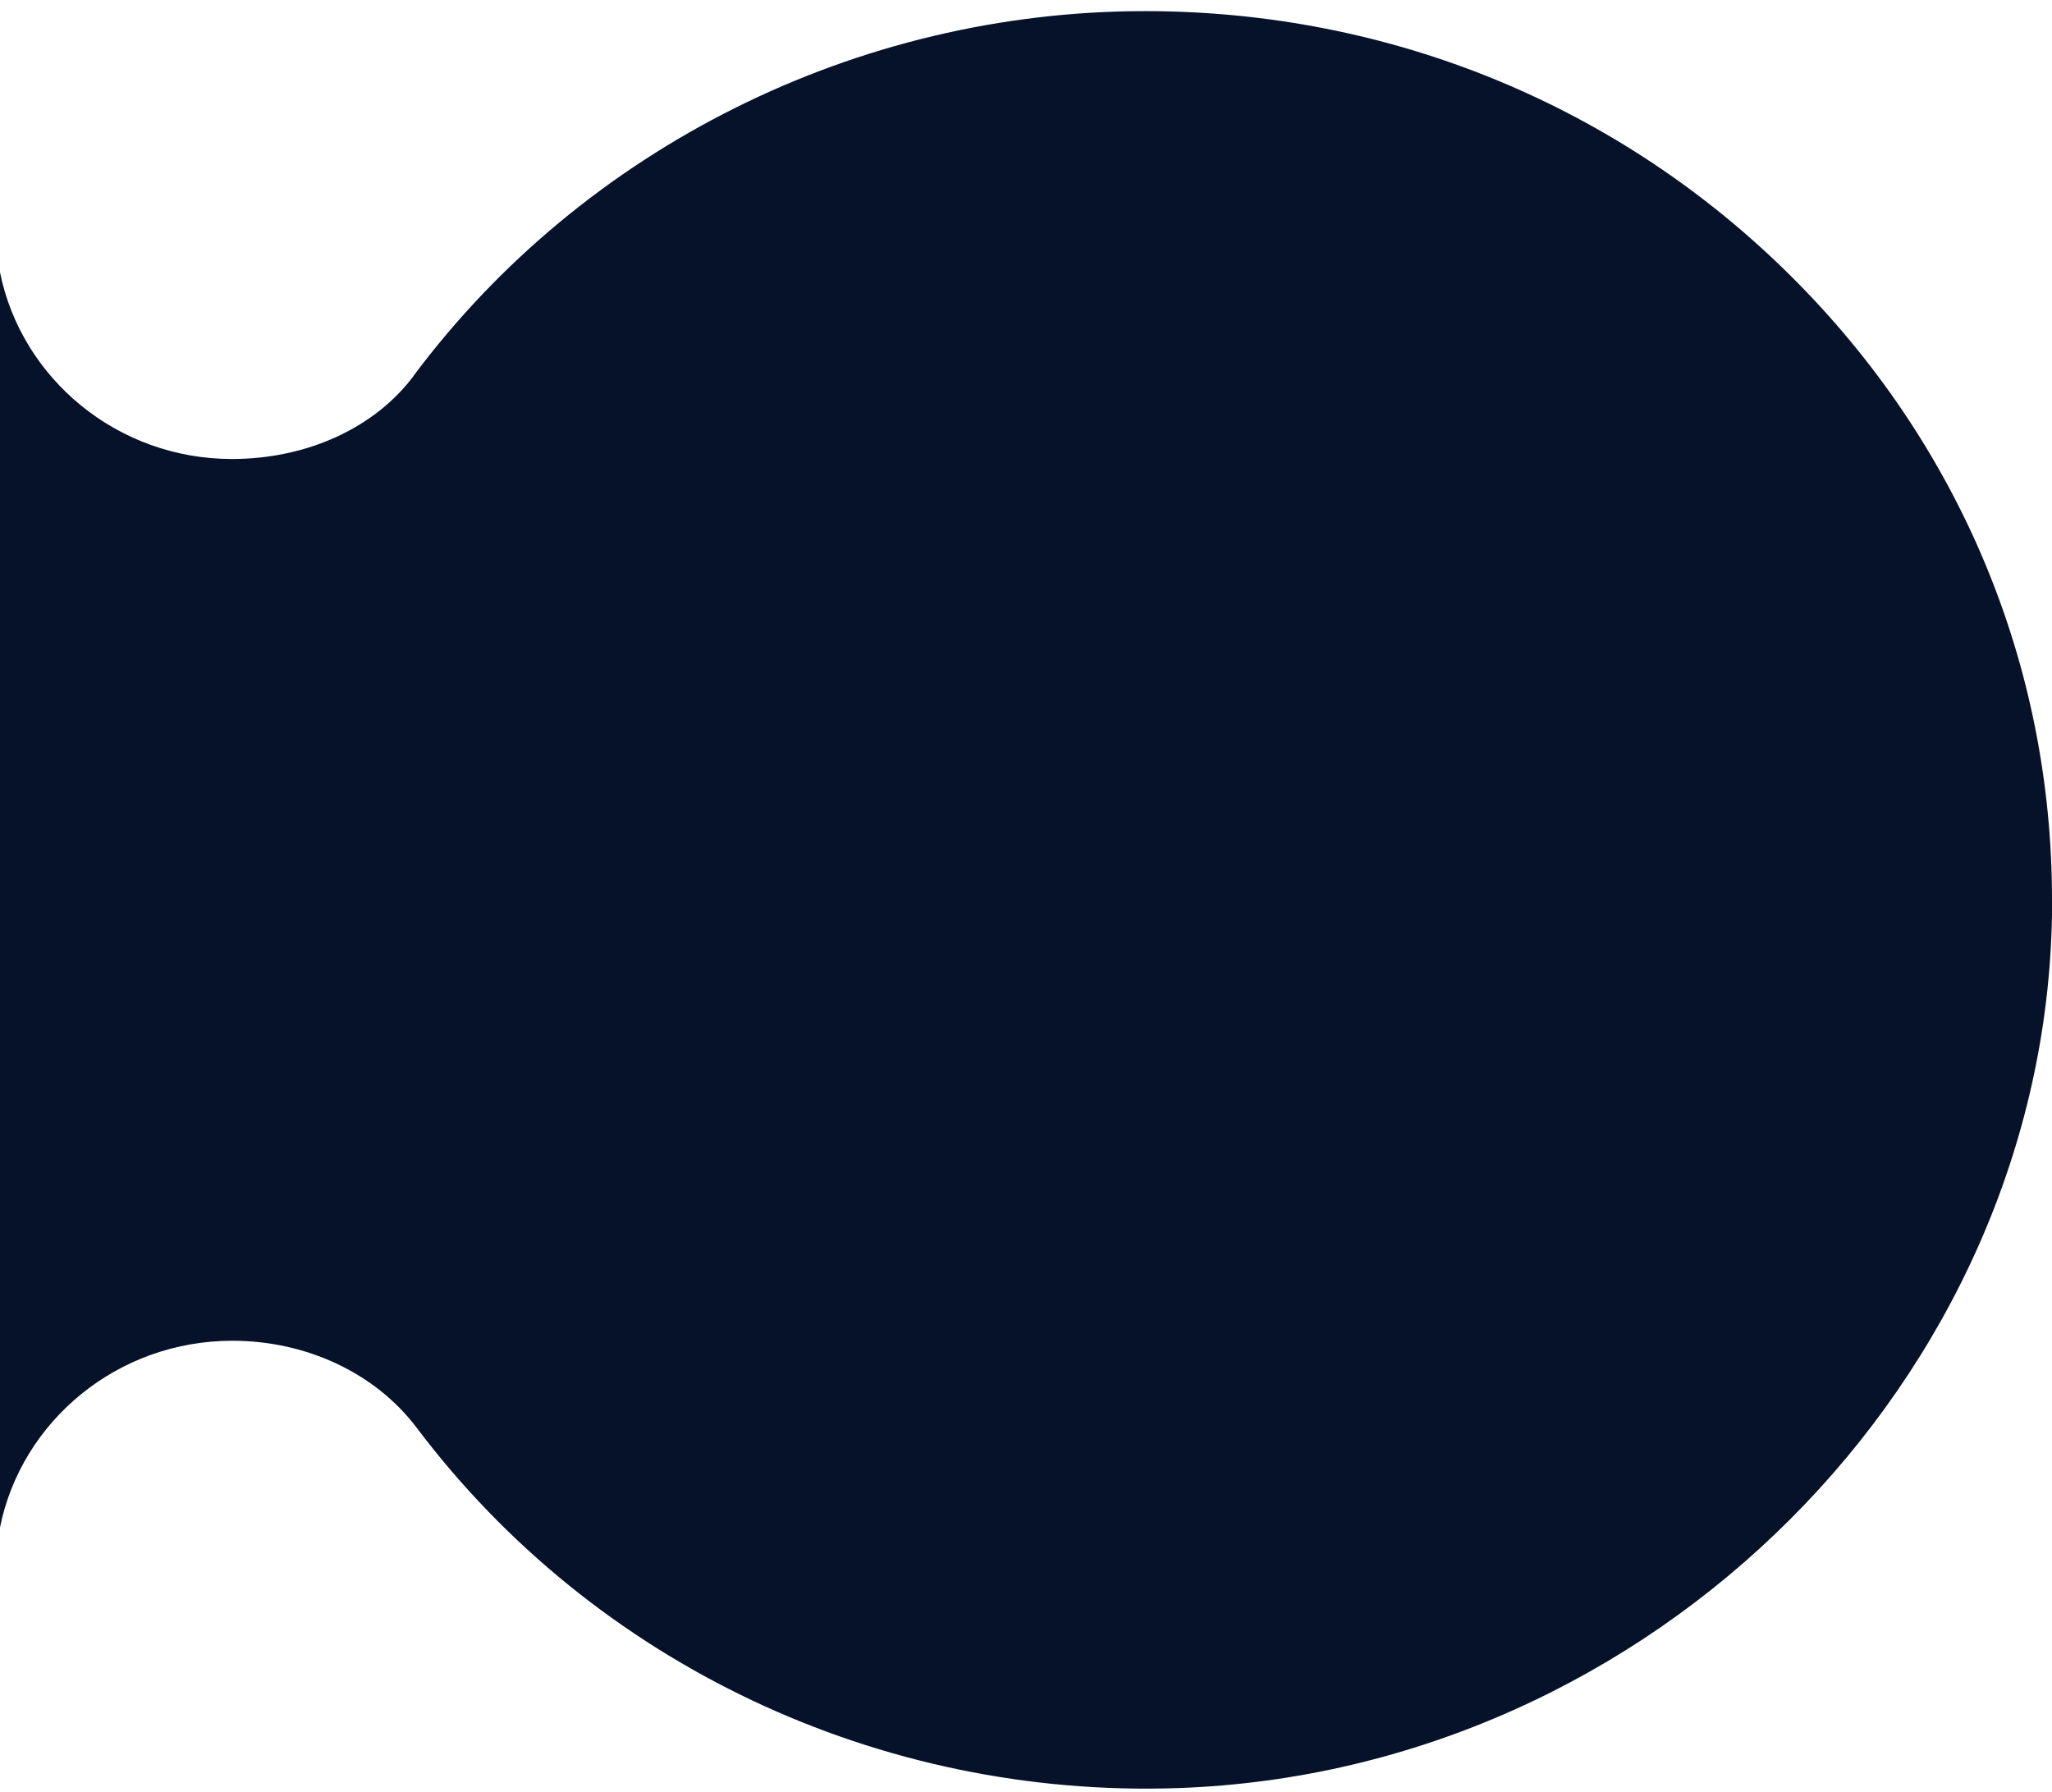 <svg width="150" height="131" viewBox="0 0 150 131" fill="none" xmlns="http://www.w3.org/2000/svg">
<path d="M30.246 27.462C27.396 31.278 22.437 33.549 16.956 33.549C8.572 33.549 1.566 27.667 -4.8446e-06 19.902L-8.34443e-07 111.644C1.566 103.869 8.582 97.997 16.987 97.997C22.416 97.997 27.448 100.371 30.455 104.35C43.464 121.618 64.283 131.459 86.145 130.692C120.777 129.475 149.426 100.841 150 66.878C150 66.51 150 66.131 150 65.763C150 48.607 143.266 32.475 130.967 20.23C118.407 7.718 101.618 0.813 83.702 0.813C62.675 0.813 42.692 10.777 30.236 27.462L30.246 27.462Z" fill="#051229"/>
</svg>
